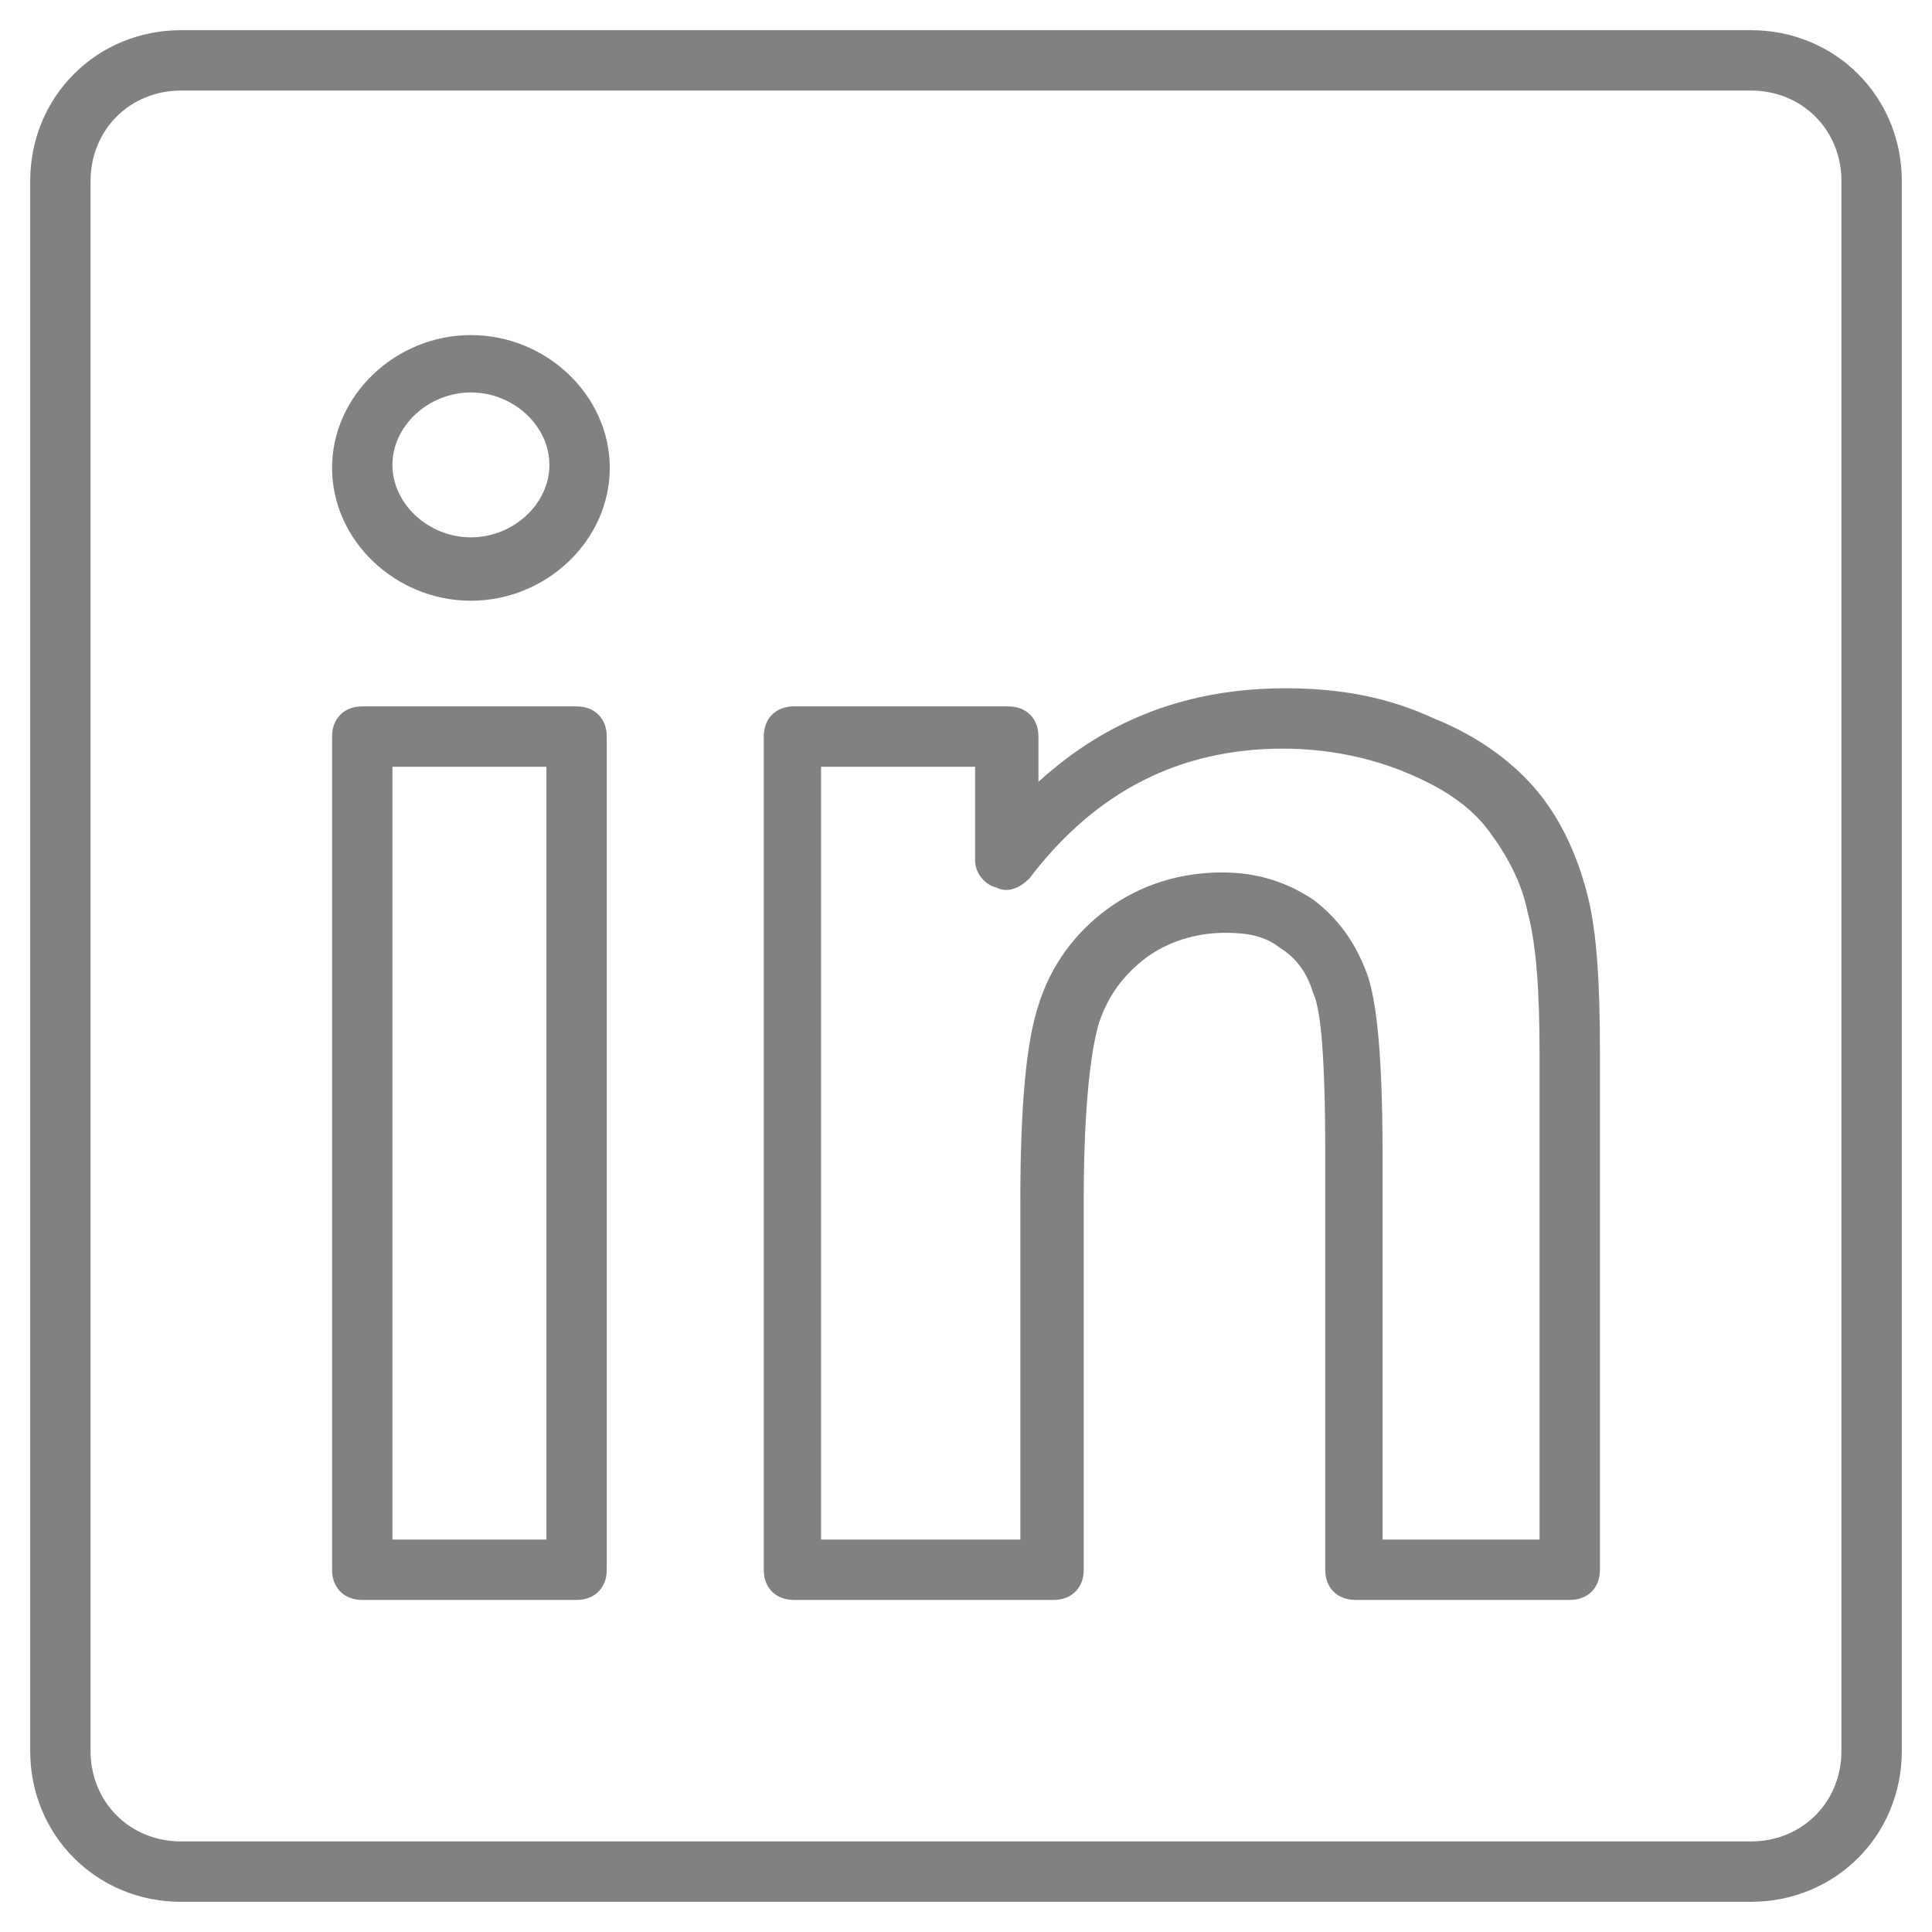 <?xml version="1.0" encoding="utf-8"?>
<!-- Generator: Adobe Illustrator 26.0.1, SVG Export Plug-In . SVG Version: 6.00 Build 0)  -->
<svg version="1.1" id="Capa_1" xmlns="http://www.w3.org/2000/svg" xmlns:xlink="http://www.w3.org/1999/xlink" x="0px" y="0px"
	 viewBox="0 0 64 64" style="enable-background:new 0 0 64 64;" xml:space="preserve">
<style type="text/css">
	.st0{fill:#818181;}
</style>
<g id="FB">
</g>
<g id="ig">
</g>
<g id="yt">
</g>
<g id="twitter">
</g>
<g id="snapchat">
</g>
<g id="WA">
</g>
<g id="Pinterrest">
</g>
<g id="LinkedIn">
	<g>
		<g>
			<path class="st0" d="M58,63H6c-2.8,0-5-2.2-5-5V6c0-2.8,2.2-5,5-5h52c2.8,0,5,2.2,5,5v52C63,60.8,60.8,63,58,63z M6,3
				C4.3,3,3,4.3,3,6v52c0,1.7,1.3,3,3,3h52c1.7,0,3-1.3,3-3V6c0-1.7-1.3-3-3-3H6z M52,53h-7.1c-0.6,0-1-0.4-1-1V38.2
				c0-3.7-0.2-4.9-0.4-5.3c-0.2-0.7-0.6-1.2-1.1-1.5c-0.5-0.4-1.1-0.5-1.8-0.5c-1,0-1.9,0.3-2.6,0.8c-0.8,0.6-1.3,1.3-1.6,2.2
				c-0.2,0.7-0.5,2.3-0.5,5.9V52c0,0.6-0.4,1-1,1h-8.6c-0.6,0-1-0.4-1-1V24.4c0-0.6,0.4-1,1-1h7.1c0.6,0,1,0.4,1,1v1.5
				c2.3-2.1,5-3.1,8.2-3.1c1.8,0,3.4,0.3,4.9,1c1.5,0.6,2.7,1.5,3.5,2.5s1.3,2.2,1.6,3.4c0.3,1.2,0.4,2.9,0.4,5.1V52
				C53,52.6,52.6,53,52,53z M45.9,51H51V34.9c0-2-0.1-3.6-0.4-4.7c-0.2-1-0.7-1.9-1.3-2.7c-0.6-0.8-1.5-1.4-2.7-1.9
				s-2.6-0.8-4.1-0.8c-3.4,0-6.2,1.4-8.4,4.3c-0.3,0.3-0.7,0.5-1.1,0.3c-0.4-0.1-0.7-0.5-0.7-0.9v-3.1h-5.1V51h6.6V39.8
				c0-3.2,0.2-5.3,0.6-6.5c0.4-1.3,1.2-2.4,2.3-3.2c1.1-0.8,2.4-1.2,3.8-1.2c1.1,0,2.1,0.3,3,0.9c0.8,0.6,1.4,1.4,1.8,2.5
				c0.2,0.6,0.5,1.9,0.5,6V51H45.9z M19.1,53H12c-0.6,0-1-0.4-1-1V24.4c0-0.6,0.4-1,1-1h7.1c0.6,0,1,0.4,1,1V52
				C20.1,52.6,19.7,53,19.1,53z M13,51h5.1V25.4H13V51z M15.6,19.9c-2.5,0-4.6-2-4.6-4.4s2.1-4.4,4.6-4.4s4.6,2,4.6,4.4
				S18.1,19.9,15.6,19.9z M15.6,13c-1.4,0-2.6,1.1-2.6,2.4s1.2,2.4,2.6,2.4s2.6-1.1,2.6-2.4S17,13,15.6,13z"/>
		</g>
	</g>
</g>
<g id="Messenger">
</g>
<g id="Tiktok">
</g>
<g id="VK">
</g>
<g id="Thumblr">
</g>
<g id="OK.ru">
</g>
<g id="Weibo">
</g>
</svg>
